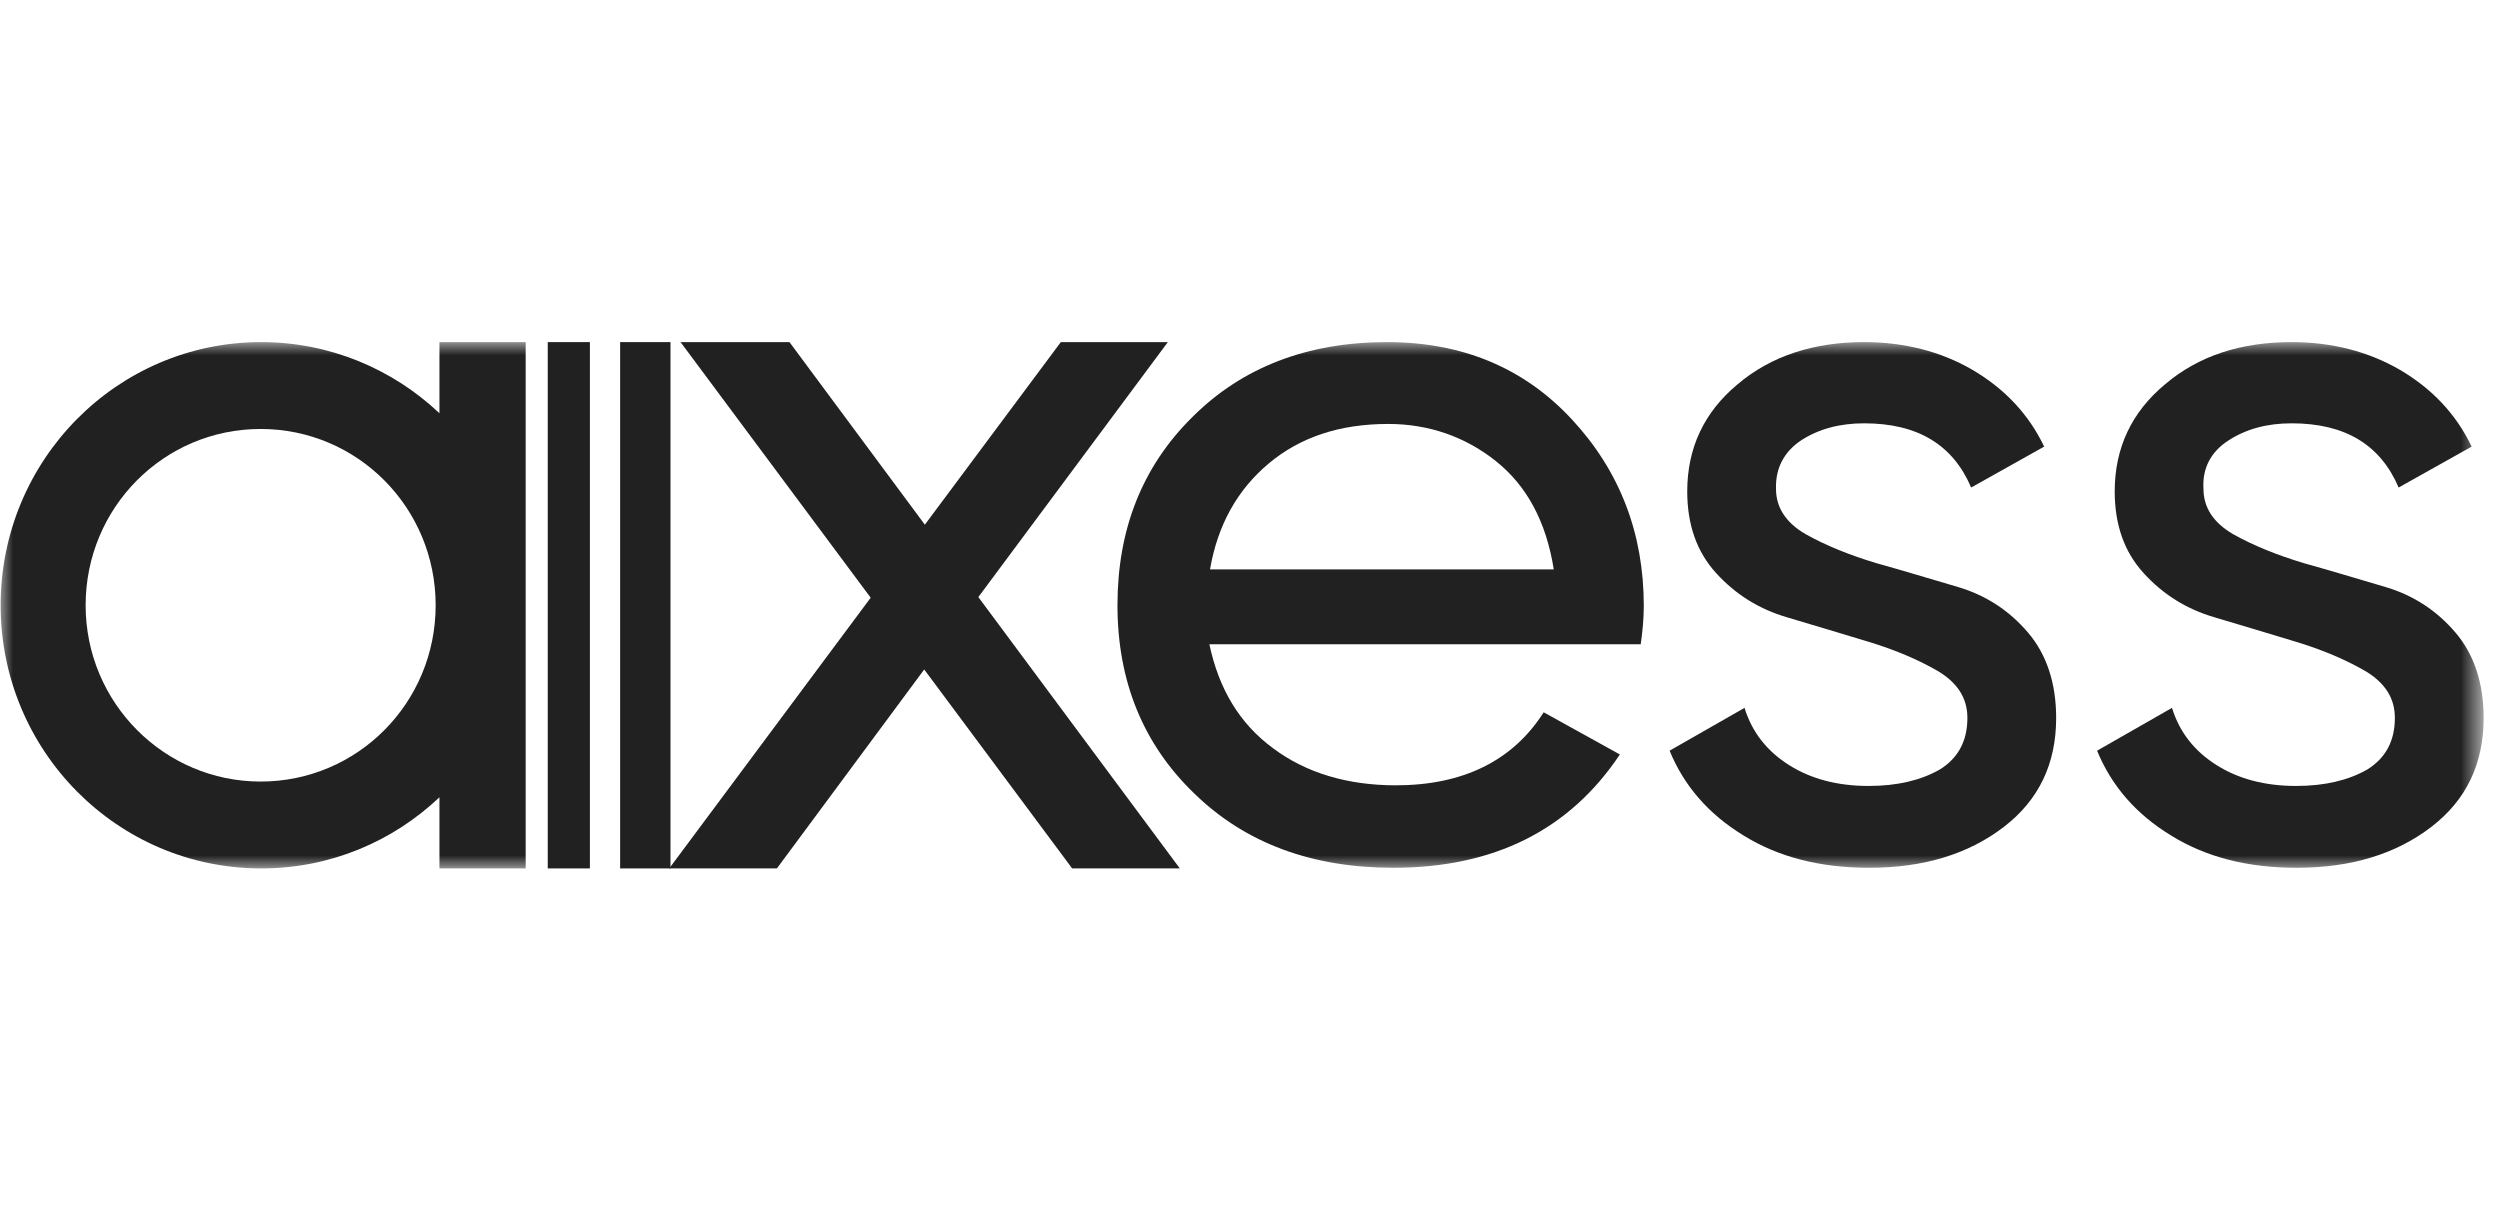 <svg width="95" height="46" viewBox="0 0 95 46" fill="none" xmlns="http://www.w3.org/2000/svg">
<mask id="mask0_2128_630" style="mask-type:luminance" maskUnits="userSpaceOnUse" x="0" y="13" width="95" height="20">
<path d="M94.33 13H0V33H94.33V13Z" fill="white"/>
</mask>
<g mask="url(#mask0_2128_630)">
<path d="M84.689 16.732C85.359 16.301 86.148 16.086 87.081 16.086C89.115 16.086 90.454 16.899 91.148 18.526L93.923 16.971C93.325 15.727 92.416 14.77 91.196 14.053C90 13.359 88.612 13 87.081 13C85.143 13 83.54 13.526 82.273 14.603C81.005 15.655 80.359 17.019 80.359 18.67C80.359 19.938 80.718 20.966 81.459 21.78C82.201 22.593 83.086 23.143 84.139 23.454C85.191 23.765 86.22 24.077 87.249 24.388C88.277 24.699 89.162 25.081 89.904 25.512C90.646 25.966 91.005 26.541 91.005 27.282C91.005 28.168 90.646 28.813 89.952 29.244C89.234 29.651 88.349 29.866 87.249 29.866C86.076 29.866 85.072 29.603 84.234 29.077C83.397 28.55 82.823 27.832 82.536 26.899L79.689 28.526C80.239 29.866 81.172 30.943 82.512 31.756C83.828 32.569 85.406 32.976 87.273 32.976C89.354 32.976 91.052 32.45 92.392 31.421C93.732 30.392 94.378 29.005 94.378 27.282C94.378 25.966 94.019 24.866 93.301 24.029C92.584 23.191 91.698 22.617 90.646 22.306C89.593 21.995 88.564 21.684 87.536 21.397C86.507 21.086 85.622 20.727 84.856 20.297C84.115 19.866 83.732 19.292 83.732 18.574C83.684 17.785 84.019 17.163 84.689 16.732ZM68.445 16.732C69.115 16.301 69.904 16.086 70.837 16.086C72.871 16.086 74.21 16.899 74.904 18.526L77.679 16.971C77.081 15.727 76.172 14.77 74.952 14.053C73.756 13.359 72.368 13 70.837 13C68.923 13 67.296 13.526 66.029 14.603C64.761 15.655 64.115 17.019 64.115 18.67C64.115 19.938 64.474 20.966 65.215 21.78C65.957 22.593 66.842 23.143 67.895 23.454C68.947 23.765 69.976 24.077 71.005 24.388C72.033 24.699 72.918 25.081 73.66 25.512C74.402 25.966 74.761 26.541 74.761 27.282C74.761 28.168 74.402 28.813 73.708 29.244C72.99 29.651 72.105 29.866 71.005 29.866C69.832 29.866 68.828 29.603 67.99 29.077C67.153 28.55 66.579 27.832 66.292 26.899L63.445 28.526C63.995 29.866 64.928 30.943 66.268 31.756C67.584 32.569 69.162 32.976 71.029 32.976C73.11 32.976 74.808 32.45 76.148 31.421C77.488 30.392 78.134 29.005 78.134 27.282C78.134 25.966 77.775 24.866 77.057 24.029C76.34 23.191 75.454 22.617 74.402 22.306C73.349 21.995 72.32 21.684 71.292 21.397C70.263 21.086 69.378 20.727 68.612 20.297C67.871 19.866 67.488 19.292 67.488 18.574C67.464 17.785 67.799 17.163 68.445 16.732Z" fill="#212121"/>
</g>
<mask id="mask1_2128_630" style="mask-type:luminance" maskUnits="userSpaceOnUse" x="0" y="13" width="95" height="20">
<path d="M94.33 13H0V33H94.33V13Z" fill="white"/>
</mask>
<g mask="url(#mask1_2128_630)">
<path d="M16.555 23C16.555 26.708 13.588 29.699 9.904 29.699C6.244 29.699 3.254 26.708 3.254 23C3.254 19.292 6.22 16.301 9.904 16.301C13.588 16.301 16.555 19.292 16.555 23ZM19.976 33V13H16.699V15.703C14.928 14.029 12.536 13 9.928 13C4.45 13 0.024 17.474 0.024 23C0.024 28.526 4.45 33 9.928 33C12.56 33 14.928 31.971 16.699 30.297V33H19.976Z" fill="#212121"/>
</g>
<path d="M22.416 13H20.814V33H22.416V13Z" fill="#212121"/>
<path d="M25.479 13H23.565V33H25.479V13Z" fill="#212121"/>
<path d="M40.311 13L35.144 19.938L30 13H25.861L33.086 22.713L25.431 33H29.522L35.12 25.44L40.742 33H44.833L37.177 22.689L44.378 13H40.311Z" fill="#212121"/>
<mask id="mask2_2128_630" style="mask-type:luminance" maskUnits="userSpaceOnUse" x="0" y="13" width="95" height="20">
<path d="M94.33 13H0V33H94.33V13Z" fill="white"/>
</mask>
<g mask="url(#mask2_2128_630)">
<path d="M56.842 17.521C58.014 18.454 58.756 19.818 59.043 21.636H45.981C46.268 19.962 47.01 18.622 48.206 17.617C49.402 16.612 50.909 16.11 52.751 16.11C54.282 16.11 55.67 16.588 56.842 17.521ZM62.344 24.507C62.416 24.005 62.464 23.502 62.464 23.024C62.464 20.273 61.555 17.904 59.737 15.943C57.919 13.981 55.574 13 52.703 13C49.689 13 47.201 13.957 45.311 15.847C43.397 17.737 42.464 20.129 42.464 23C42.464 25.895 43.445 28.287 45.383 30.153C47.321 32.043 49.856 32.976 52.943 32.976C56.77 32.976 59.641 31.541 61.555 28.67L58.66 27.067C57.488 28.909 55.598 29.842 53.038 29.842C51.196 29.842 49.617 29.364 48.373 28.431C47.105 27.498 46.316 26.182 45.957 24.483H62.344V24.507Z" fill="#212121"/>
</g>
</svg>
